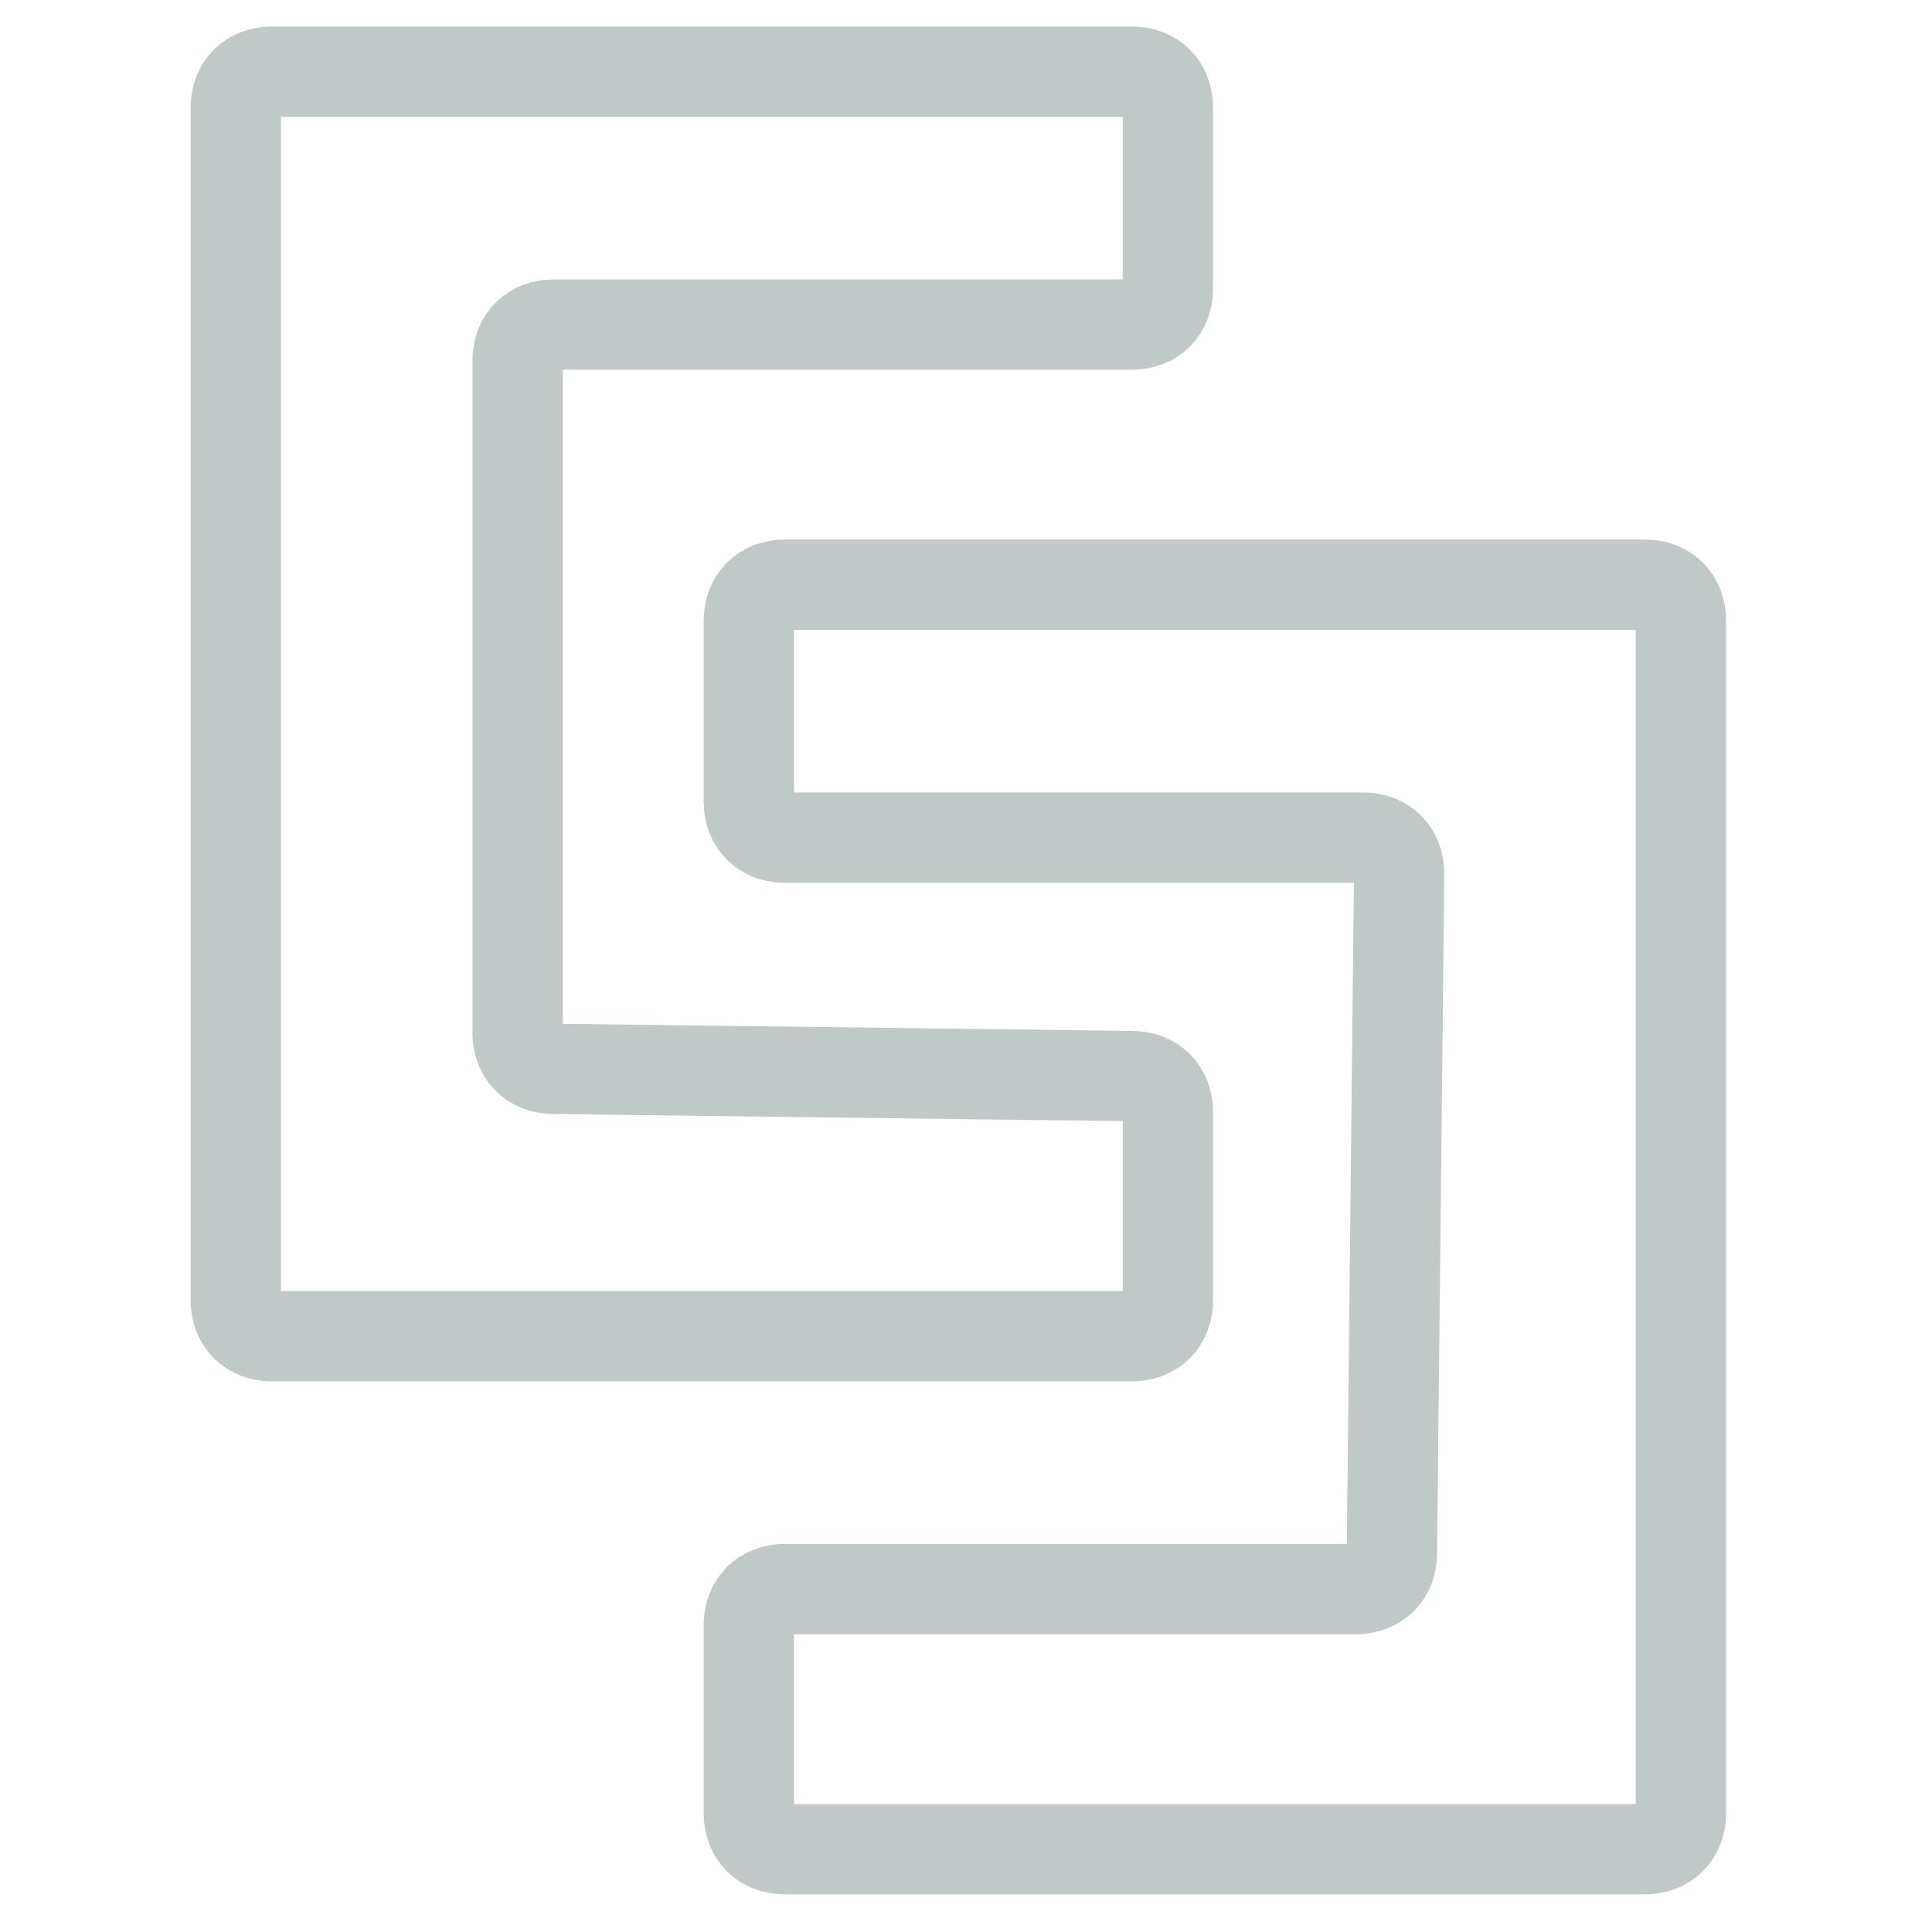 <?xml version="1.0" encoding="UTF-8"?>
<svg xmlns="http://www.w3.org/2000/svg" viewBox="0 0 25 25" width="25" height="25" style="enable-background:new 0 0 190 40;">
  <defs>
    <style type="text/css">
	.st0{fill:none;stroke:#04263E;stroke-width:1.25;stroke-linejoin:round;}
	.st1{enable-background:new    ;}
	.st2{fill:#04263E;}
	.st3{fill:none;stroke:#04263E;stroke-width:0.25;stroke-miterlimit:10;}
</style>
  </defs>
  <g id="Icons" transform="matrix(0.935, 0, 0, 0.935, -11.374, -6.267)">
    <path class="st0" d="M 27.828 21.595 C 28.128 21.595 28.328 21.795 28.328 22.095 L 28.328 24.695 C 28.328 24.995 28.128 25.195 27.828 25.195 L 15.928 25.195 C 15.628 25.195 15.428 24.995 15.428 24.695 L 15.428 8.195 C 15.428 7.895 15.628 7.695 15.928 7.695 L 27.828 7.695 C 28.128 7.695 28.328 7.895 28.328 8.195 L 28.328 10.695 C 28.328 10.995 28.128 11.195 27.828 11.195 L 19.828 11.195 C 19.528 11.195 19.328 11.395 19.328 11.695 L 19.328 20.995 C 19.328 21.295 19.528 21.495 19.828 21.495 L 27.828 21.595 Z" style="stroke: rgb(192, 200, 200);"></path>
    <path class="st0" d="M 23.028 28.695 C 22.728 28.695 22.528 28.895 22.528 29.195 L 22.528 31.795 C 22.528 32.095 22.728 32.295 23.028 32.295 L 34.928 32.295 C 35.228 32.295 35.428 32.095 35.428 31.795 L 35.428 15.295 C 35.428 14.995 35.228 14.795 34.928 14.795 L 23.028 14.795 C 22.728 14.795 22.528 14.995 22.528 15.295 L 22.528 17.795 C 22.528 18.095 22.728 18.295 23.028 18.295 L 31.028 18.295 C 31.328 18.295 31.528 18.495 31.528 18.795 L 31.428 28.195 C 31.428 28.495 31.228 28.695 30.928 28.695 L 23.028 28.695 Z" style="stroke: rgb(192, 200, 200);"></path>
  </g>
</svg>
